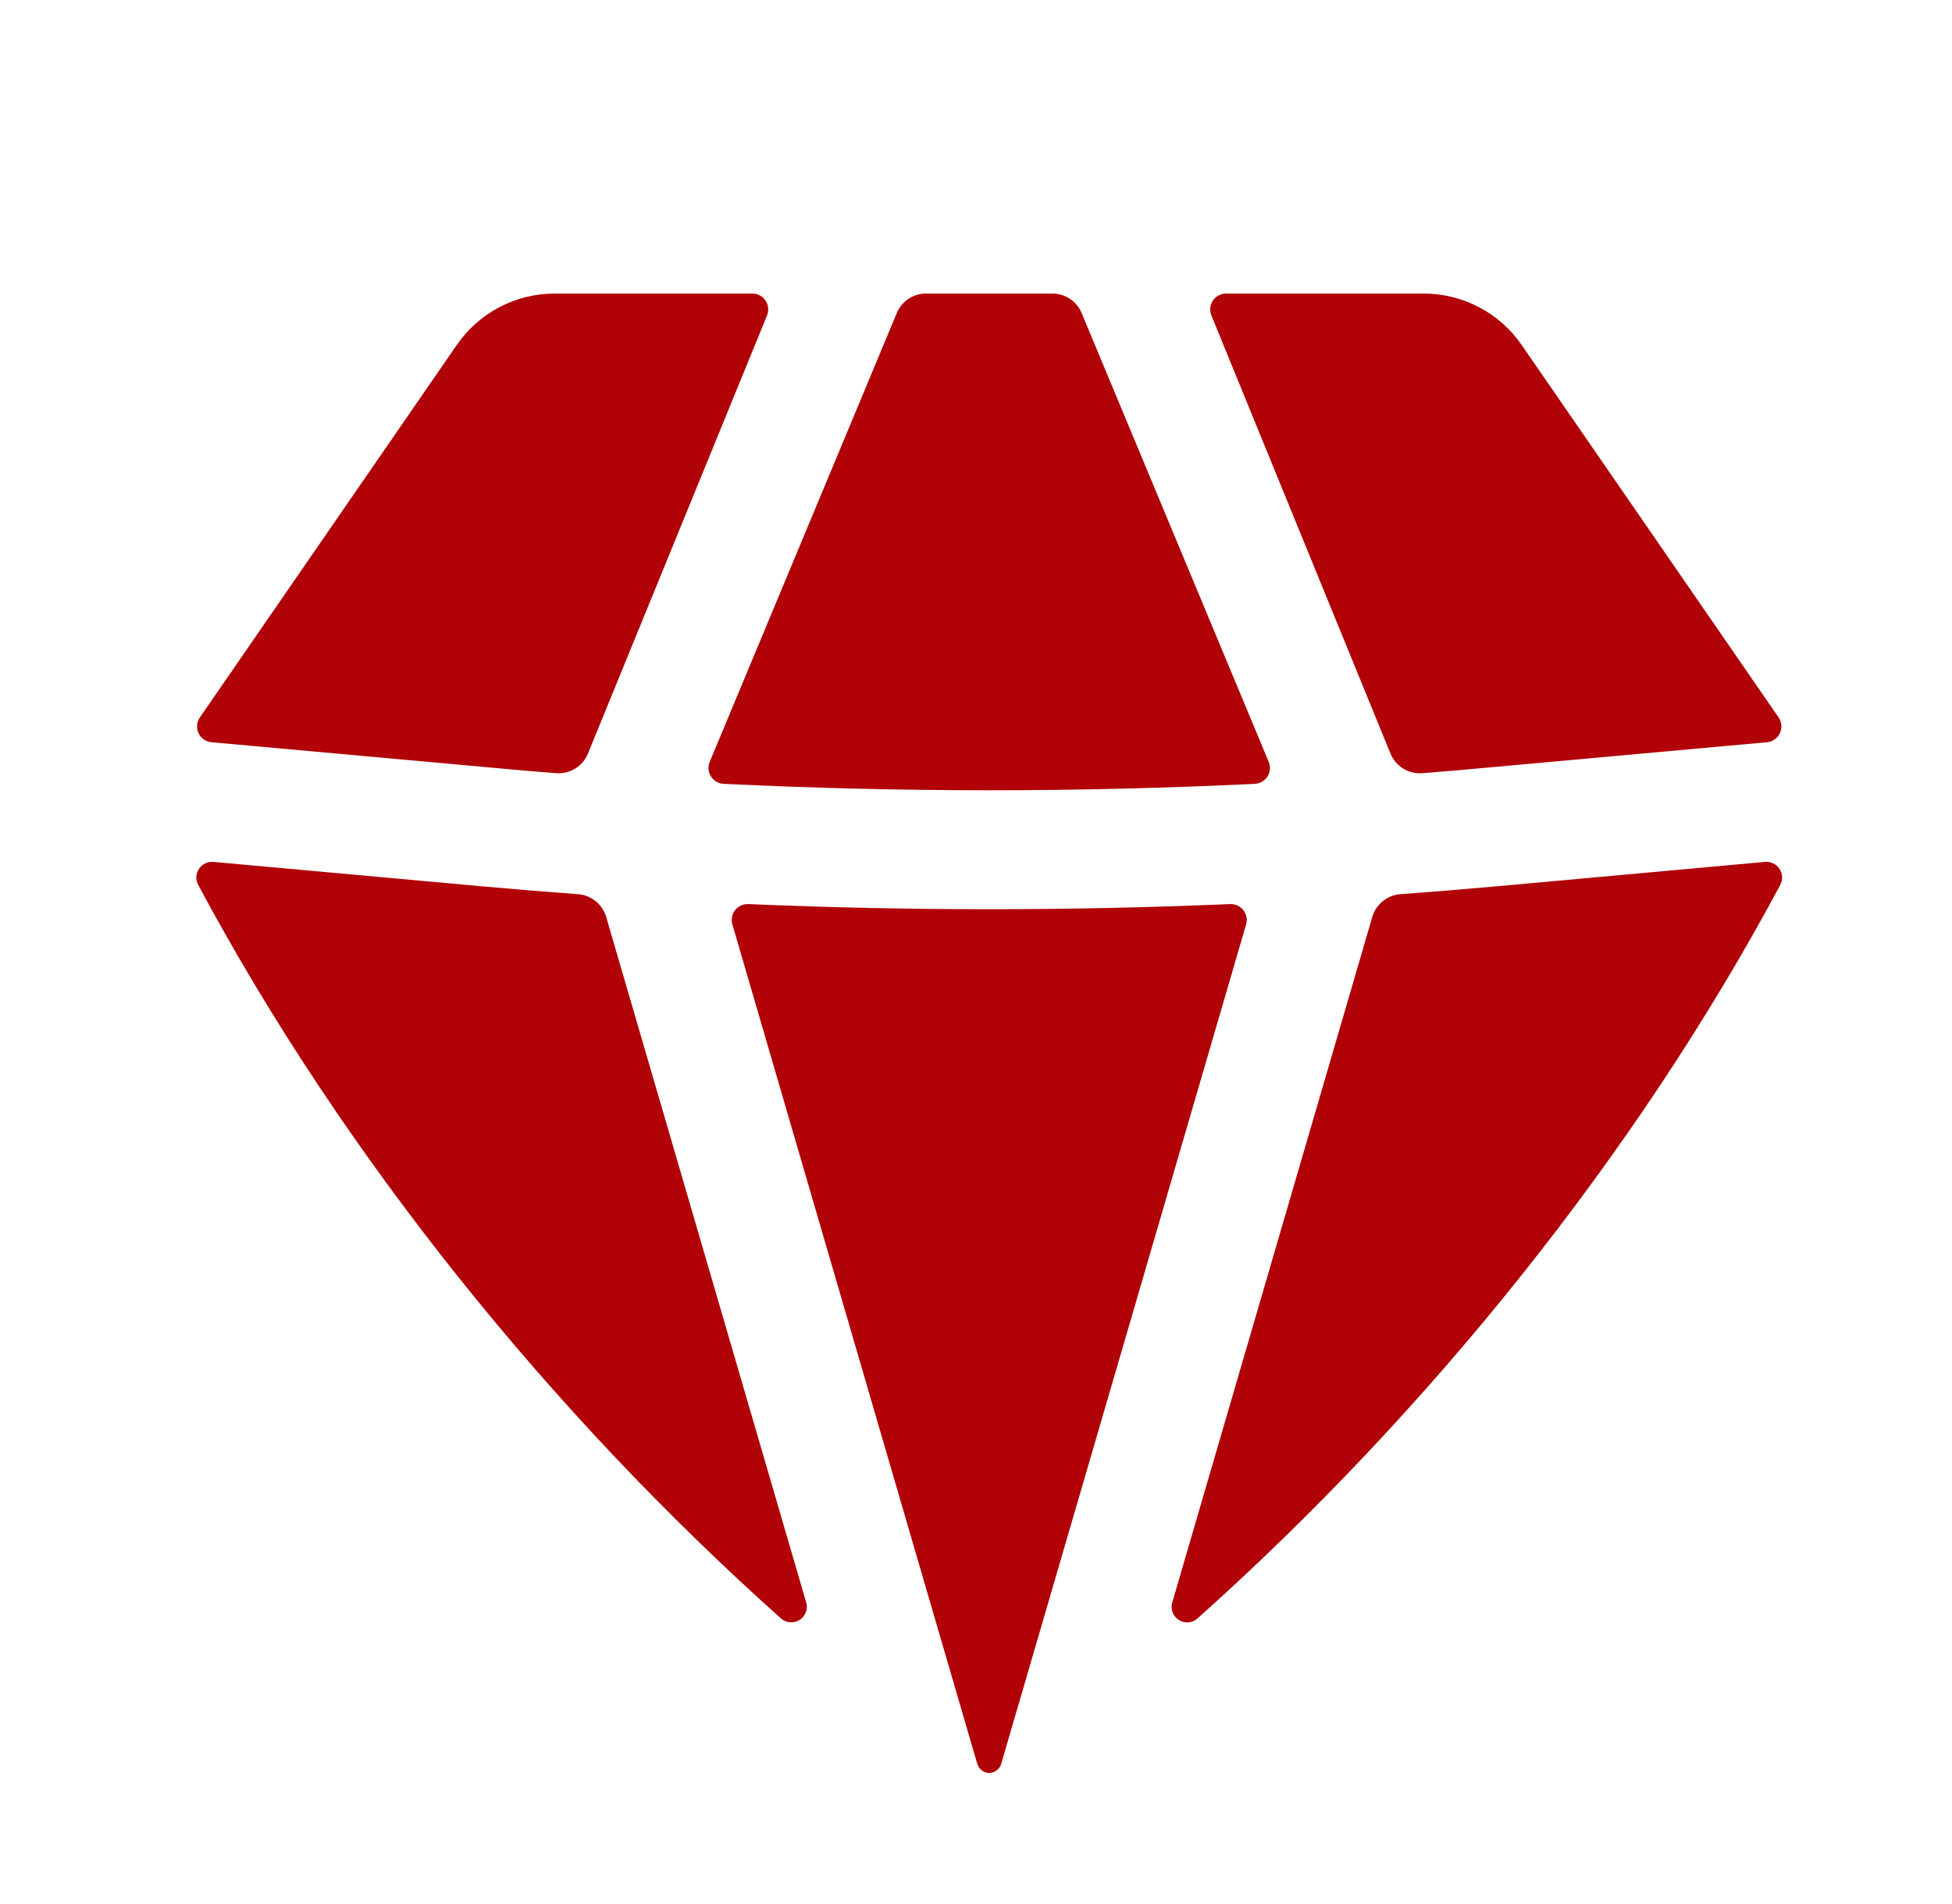 <svg width="41" height="40" viewBox="0 0 41 40" fill="none" xmlns="http://www.w3.org/2000/svg">
<path d="M16.403 34C16.456 34.047 16.523 34.076 16.594 34.082C16.665 34.087 16.736 34.07 16.796 34.031C16.856 33.993 16.901 33.936 16.926 33.87C16.951 33.803 16.953 33.73 16.933 33.662L12.733 19.265C12.695 19.134 12.617 19.017 12.511 18.932C12.405 18.846 12.275 18.795 12.139 18.785C11.459 18.735 10.78 18.679 10.103 18.618L4.486 18.107C4.427 18.101 4.367 18.111 4.313 18.137C4.259 18.162 4.213 18.202 4.18 18.252C4.147 18.301 4.127 18.359 4.124 18.418C4.121 18.478 4.135 18.537 4.163 18.59C7.201 24.273 11.576 29.69 16.403 34ZM20.523 37.043C20.556 37.16 20.656 37.247 20.778 37.247C20.837 37.246 20.894 37.225 20.94 37.188C20.986 37.152 21.019 37.101 21.033 37.043L26.173 19.422C26.188 19.37 26.191 19.316 26.181 19.264C26.171 19.212 26.148 19.162 26.115 19.12C26.082 19.078 26.04 19.045 25.991 19.023C25.942 19.001 25.889 18.991 25.836 18.993C22.465 19.137 19.09 19.137 15.719 18.993C15.666 18.991 15.613 19.001 15.565 19.023C15.516 19.045 15.474 19.078 15.441 19.12C15.408 19.162 15.385 19.21 15.375 19.263C15.365 19.315 15.368 19.369 15.383 19.42L20.523 37.043ZM24.623 33.662C24.529 33.978 24.906 34.22 25.153 34C29.979 29.688 34.354 24.273 37.393 18.59C37.42 18.537 37.434 18.478 37.431 18.419C37.428 18.36 37.409 18.302 37.376 18.252C37.343 18.203 37.297 18.163 37.243 18.137C37.19 18.112 37.13 18.101 37.071 18.107L31.454 18.618C30.774 18.679 30.095 18.735 29.416 18.785C29.28 18.795 29.15 18.846 29.044 18.932C28.938 19.017 28.86 19.134 28.823 19.265L24.623 33.662ZM37.113 15.593C37.171 15.588 37.227 15.568 37.274 15.534C37.322 15.501 37.36 15.456 37.385 15.403C37.41 15.35 37.42 15.292 37.416 15.234C37.411 15.175 37.391 15.12 37.358 15.072L31.961 7.247C31.731 6.913 31.424 6.641 31.065 6.453C30.706 6.265 30.308 6.167 29.903 6.167H25.753C25.698 6.167 25.644 6.18 25.596 6.206C25.547 6.232 25.506 6.269 25.476 6.314C25.445 6.36 25.427 6.412 25.421 6.467C25.416 6.521 25.424 6.576 25.444 6.627L29.206 15.832C29.259 15.962 29.353 16.072 29.472 16.146C29.592 16.22 29.732 16.254 29.873 16.243C30.324 16.209 30.775 16.17 31.228 16.127L37.113 15.593ZM22.719 6.577C22.669 6.455 22.583 6.351 22.473 6.278C22.363 6.205 22.234 6.166 22.103 6.167H19.453C19.321 6.166 19.192 6.205 19.082 6.278C18.972 6.351 18.887 6.455 18.836 6.577L14.906 16.007C14.886 16.056 14.877 16.11 14.882 16.163C14.887 16.216 14.904 16.267 14.933 16.312C14.961 16.357 15 16.395 15.046 16.422C15.092 16.449 15.144 16.464 15.198 16.467C18.914 16.647 22.641 16.647 26.359 16.467C26.413 16.464 26.464 16.448 26.51 16.421C26.556 16.394 26.595 16.357 26.623 16.312C26.651 16.267 26.669 16.215 26.673 16.162C26.678 16.109 26.67 16.056 26.649 16.007L22.719 6.577ZM16.111 6.627C16.132 6.576 16.14 6.521 16.134 6.467C16.129 6.412 16.11 6.36 16.079 6.314C16.049 6.269 16.008 6.232 15.96 6.206C15.911 6.18 15.857 6.167 15.803 6.167H11.653C11.248 6.167 10.849 6.265 10.49 6.453C10.132 6.641 9.824 6.913 9.594 7.247L4.198 15.072C4.164 15.12 4.144 15.175 4.14 15.234C4.135 15.292 4.145 15.35 4.17 15.403C4.195 15.456 4.233 15.501 4.281 15.534C4.329 15.568 4.385 15.588 4.443 15.593L10.328 16.127C10.779 16.17 11.23 16.209 11.683 16.243C11.823 16.254 11.963 16.22 12.083 16.146C12.203 16.072 12.296 15.962 12.349 15.832L16.111 6.627Z" fill="#B10207"/>
</svg>
